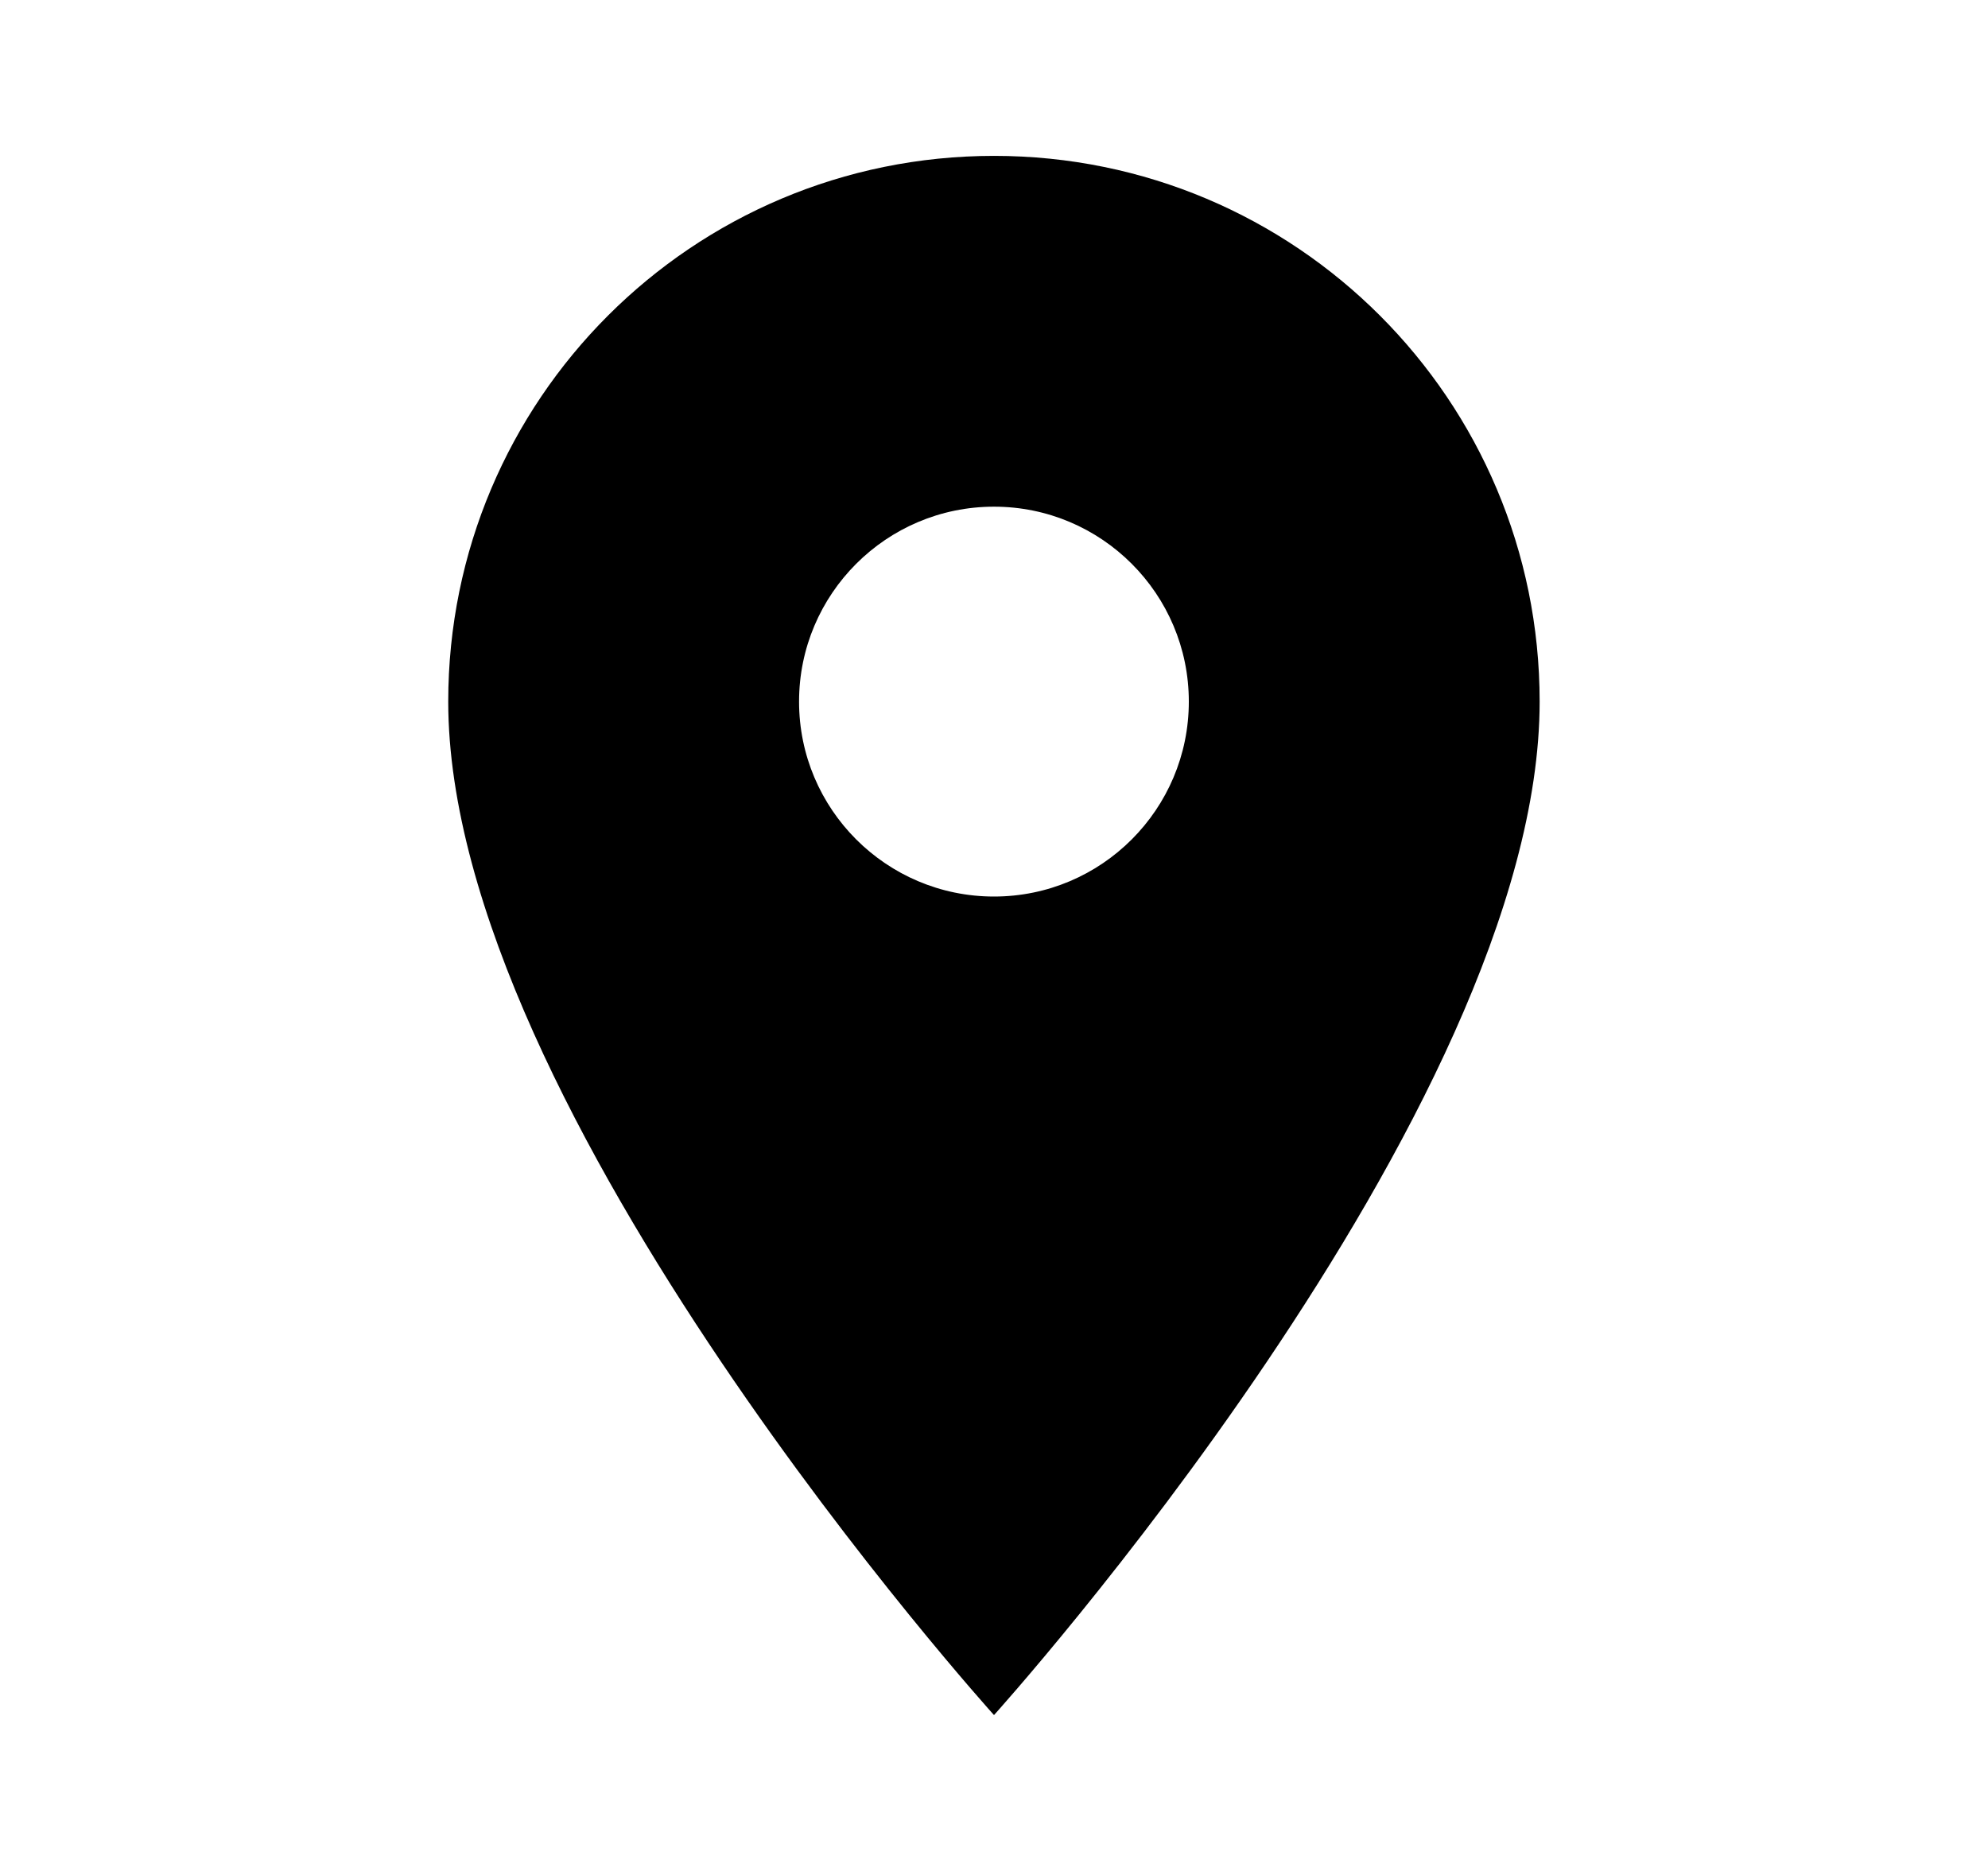 <svg width="17" height="16" viewBox="0 0 17 16" fill="none" xmlns="http://www.w3.org/2000/svg">
<g clip-path="url(#clip0_54_618)">
<path d="M8.5 1.333C5.92 1.333 3.833 3.42 3.833 6C3.833 9.5 8.5 14.667 8.5 14.667C8.5 14.667 13.166 9.5 13.166 6C13.166 3.42 11.08 1.333 8.5 1.333ZM8.5 7.667C7.58 7.667 6.833 6.92 6.833 6C6.833 5.08 7.58 4.333 8.5 4.333C9.42 4.333 10.166 5.08 10.166 6C10.166 6.92 9.42 7.667 8.5 7.667Z" fill="black"/>
</g>
<defs>
<clipPath id="clip0_54_618">
<rect width="16" height="16" fill="white" transform="translate(0.5)"/>
</clipPath>
</defs>
</svg>
